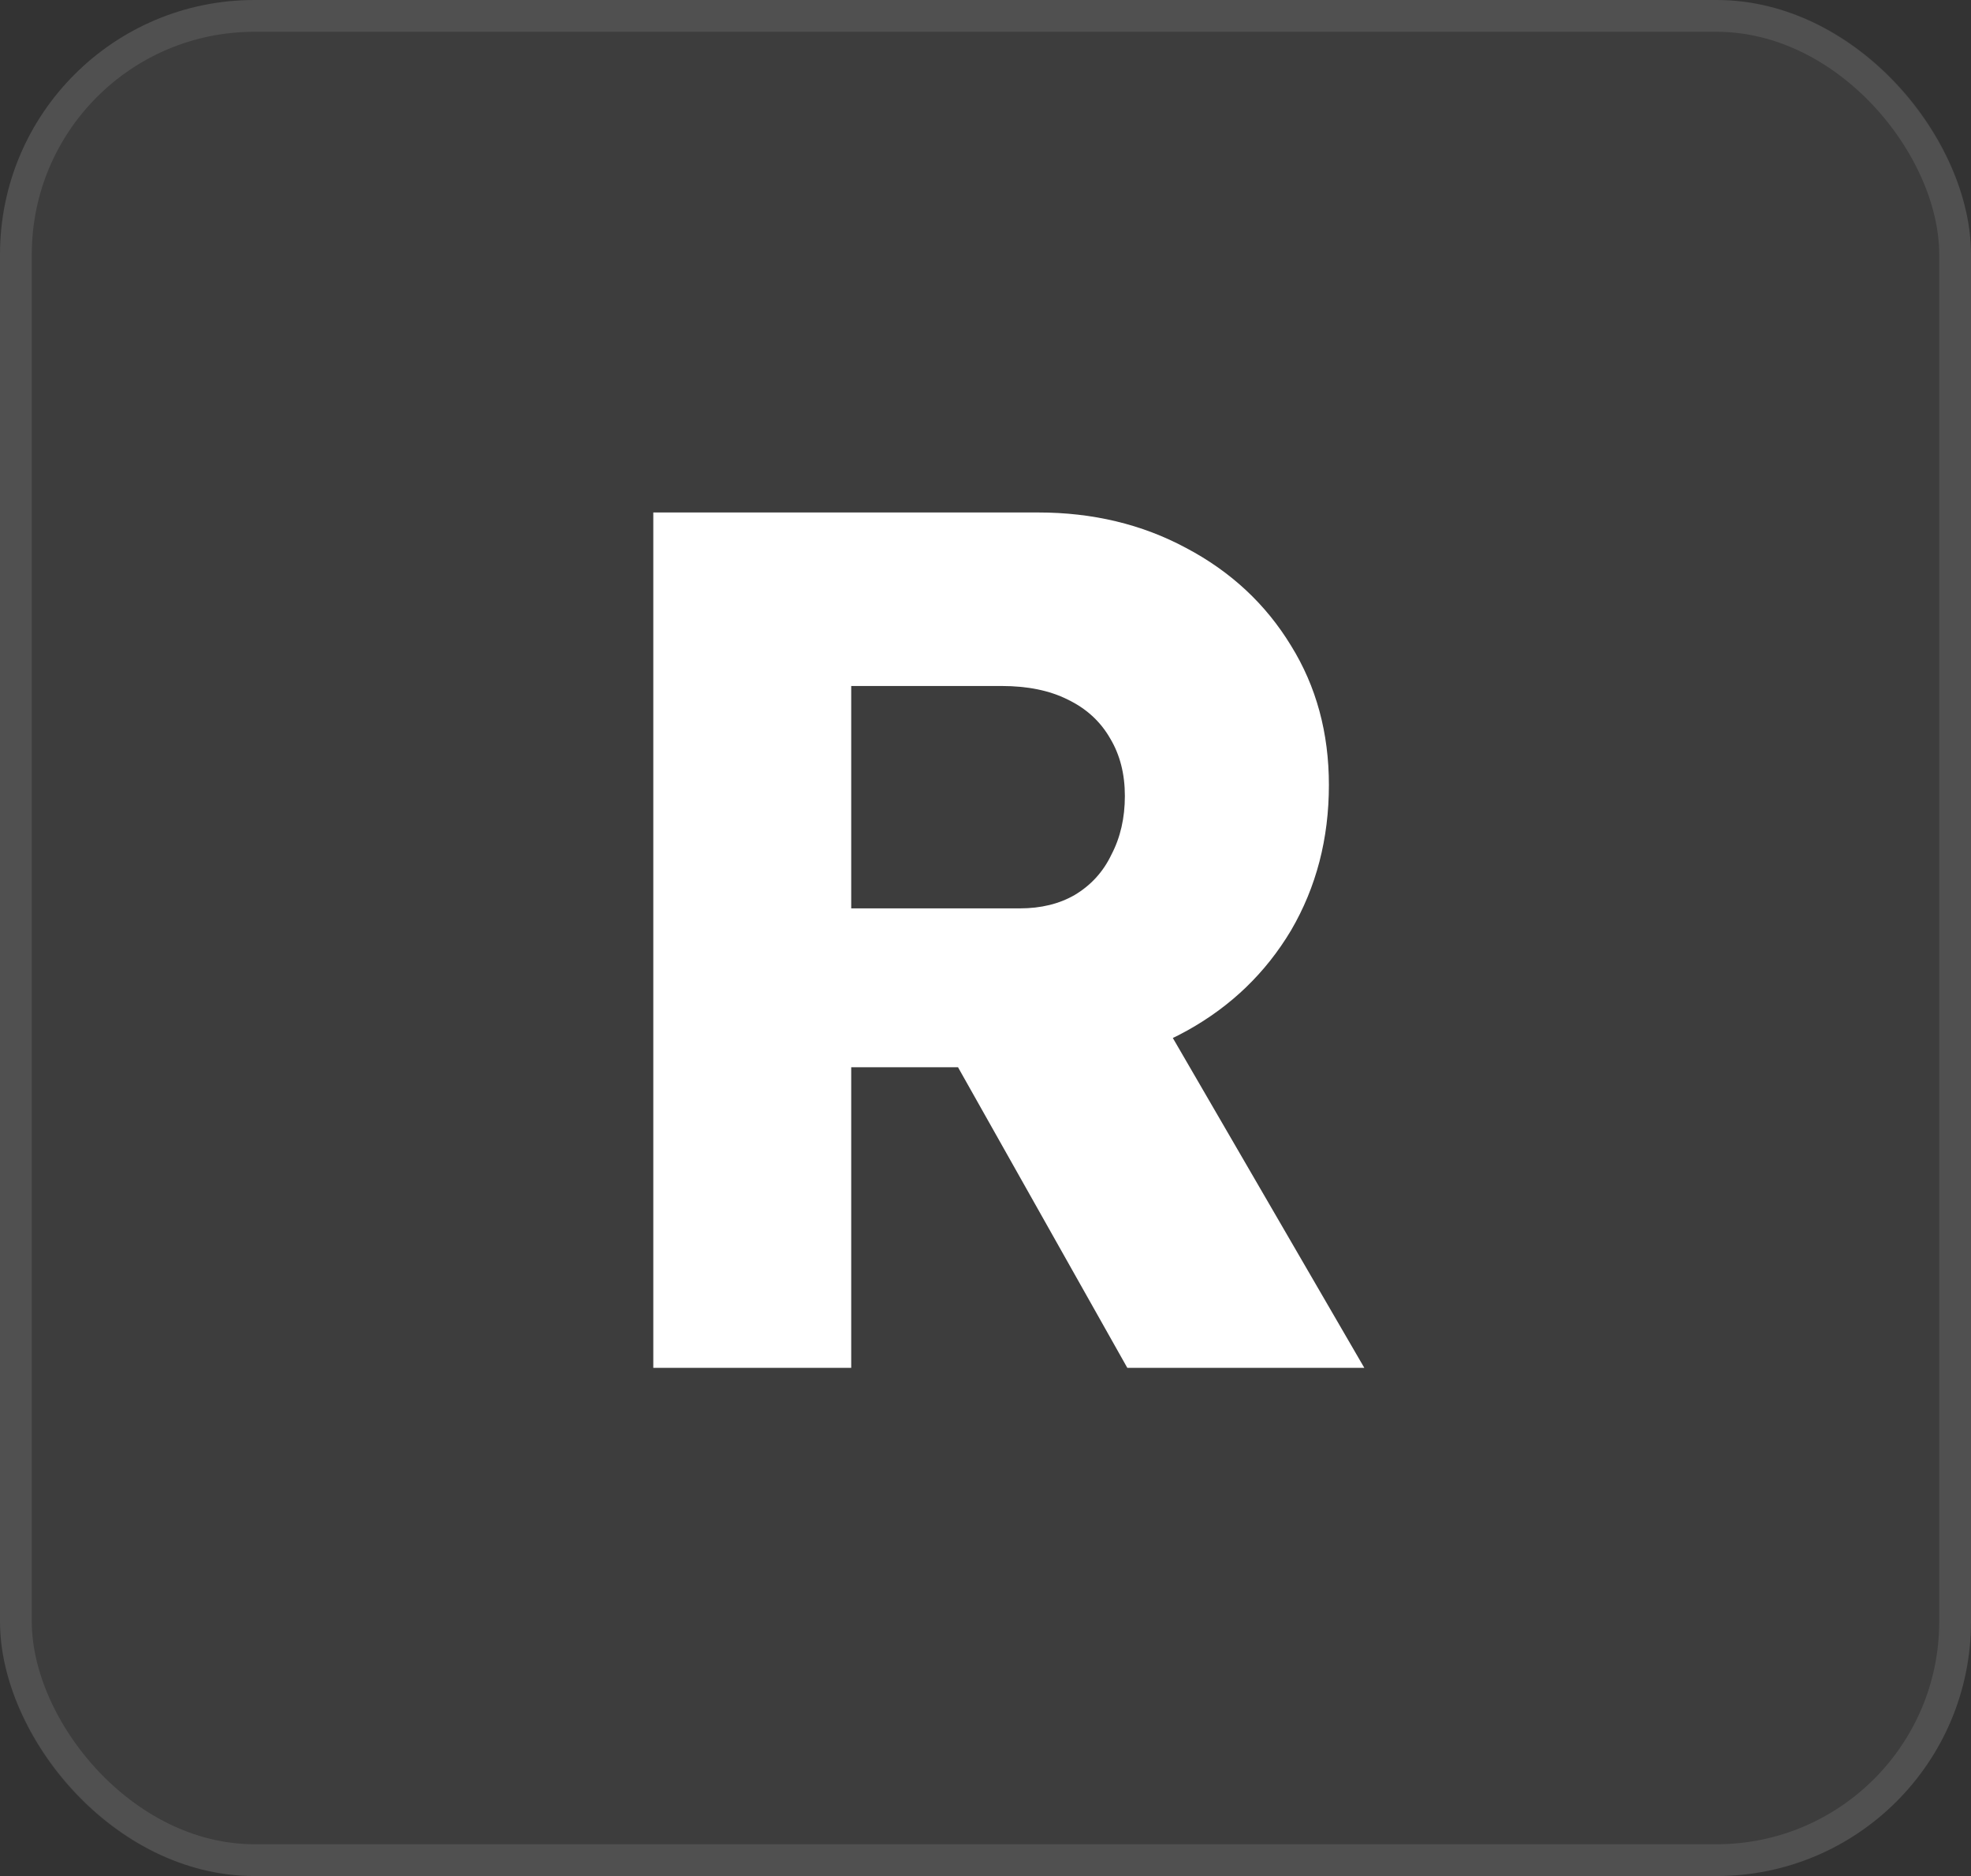 <svg width="62" height="59" viewBox="0 0 62 59" fill="none" xmlns="http://www.w3.org/2000/svg">
<rect x="0" y="0" width="62" height="59" fill="#333333" stroke="none"/>
<rect width="62" height="59" rx="8" fill="white" fill-opacity="0.05"/>
<rect x="0.5" y="0.5" width="61" height="58" rx="7.5" stroke="white" stroke-opacity="0.1"/>
<path d="M20.55 43.018V16.117H32.656C34.372 16.117 35.922 16.488 37.306 17.231C38.715 17.974 39.816 18.999 40.611 20.306C41.405 21.587 41.802 23.047 41.802 24.687C41.802 26.378 41.405 27.902 40.611 29.26C39.816 30.592 38.727 31.643 37.344 32.411C35.961 33.18 34.398 33.564 32.656 33.564H26.776V43.018H20.55ZM35.461 43.018L28.62 30.874L35.307 29.913L42.916 43.018H35.461ZM26.776 28.568H32.079C32.745 28.568 33.322 28.427 33.808 28.145C34.321 27.838 34.705 27.415 34.961 26.877C35.243 26.339 35.384 25.724 35.384 25.033C35.384 24.341 35.23 23.739 34.923 23.226C34.615 22.688 34.167 22.278 33.578 21.997C33.014 21.715 32.322 21.574 31.503 21.574H26.776V28.568Z" fill="white"/>
</svg>
